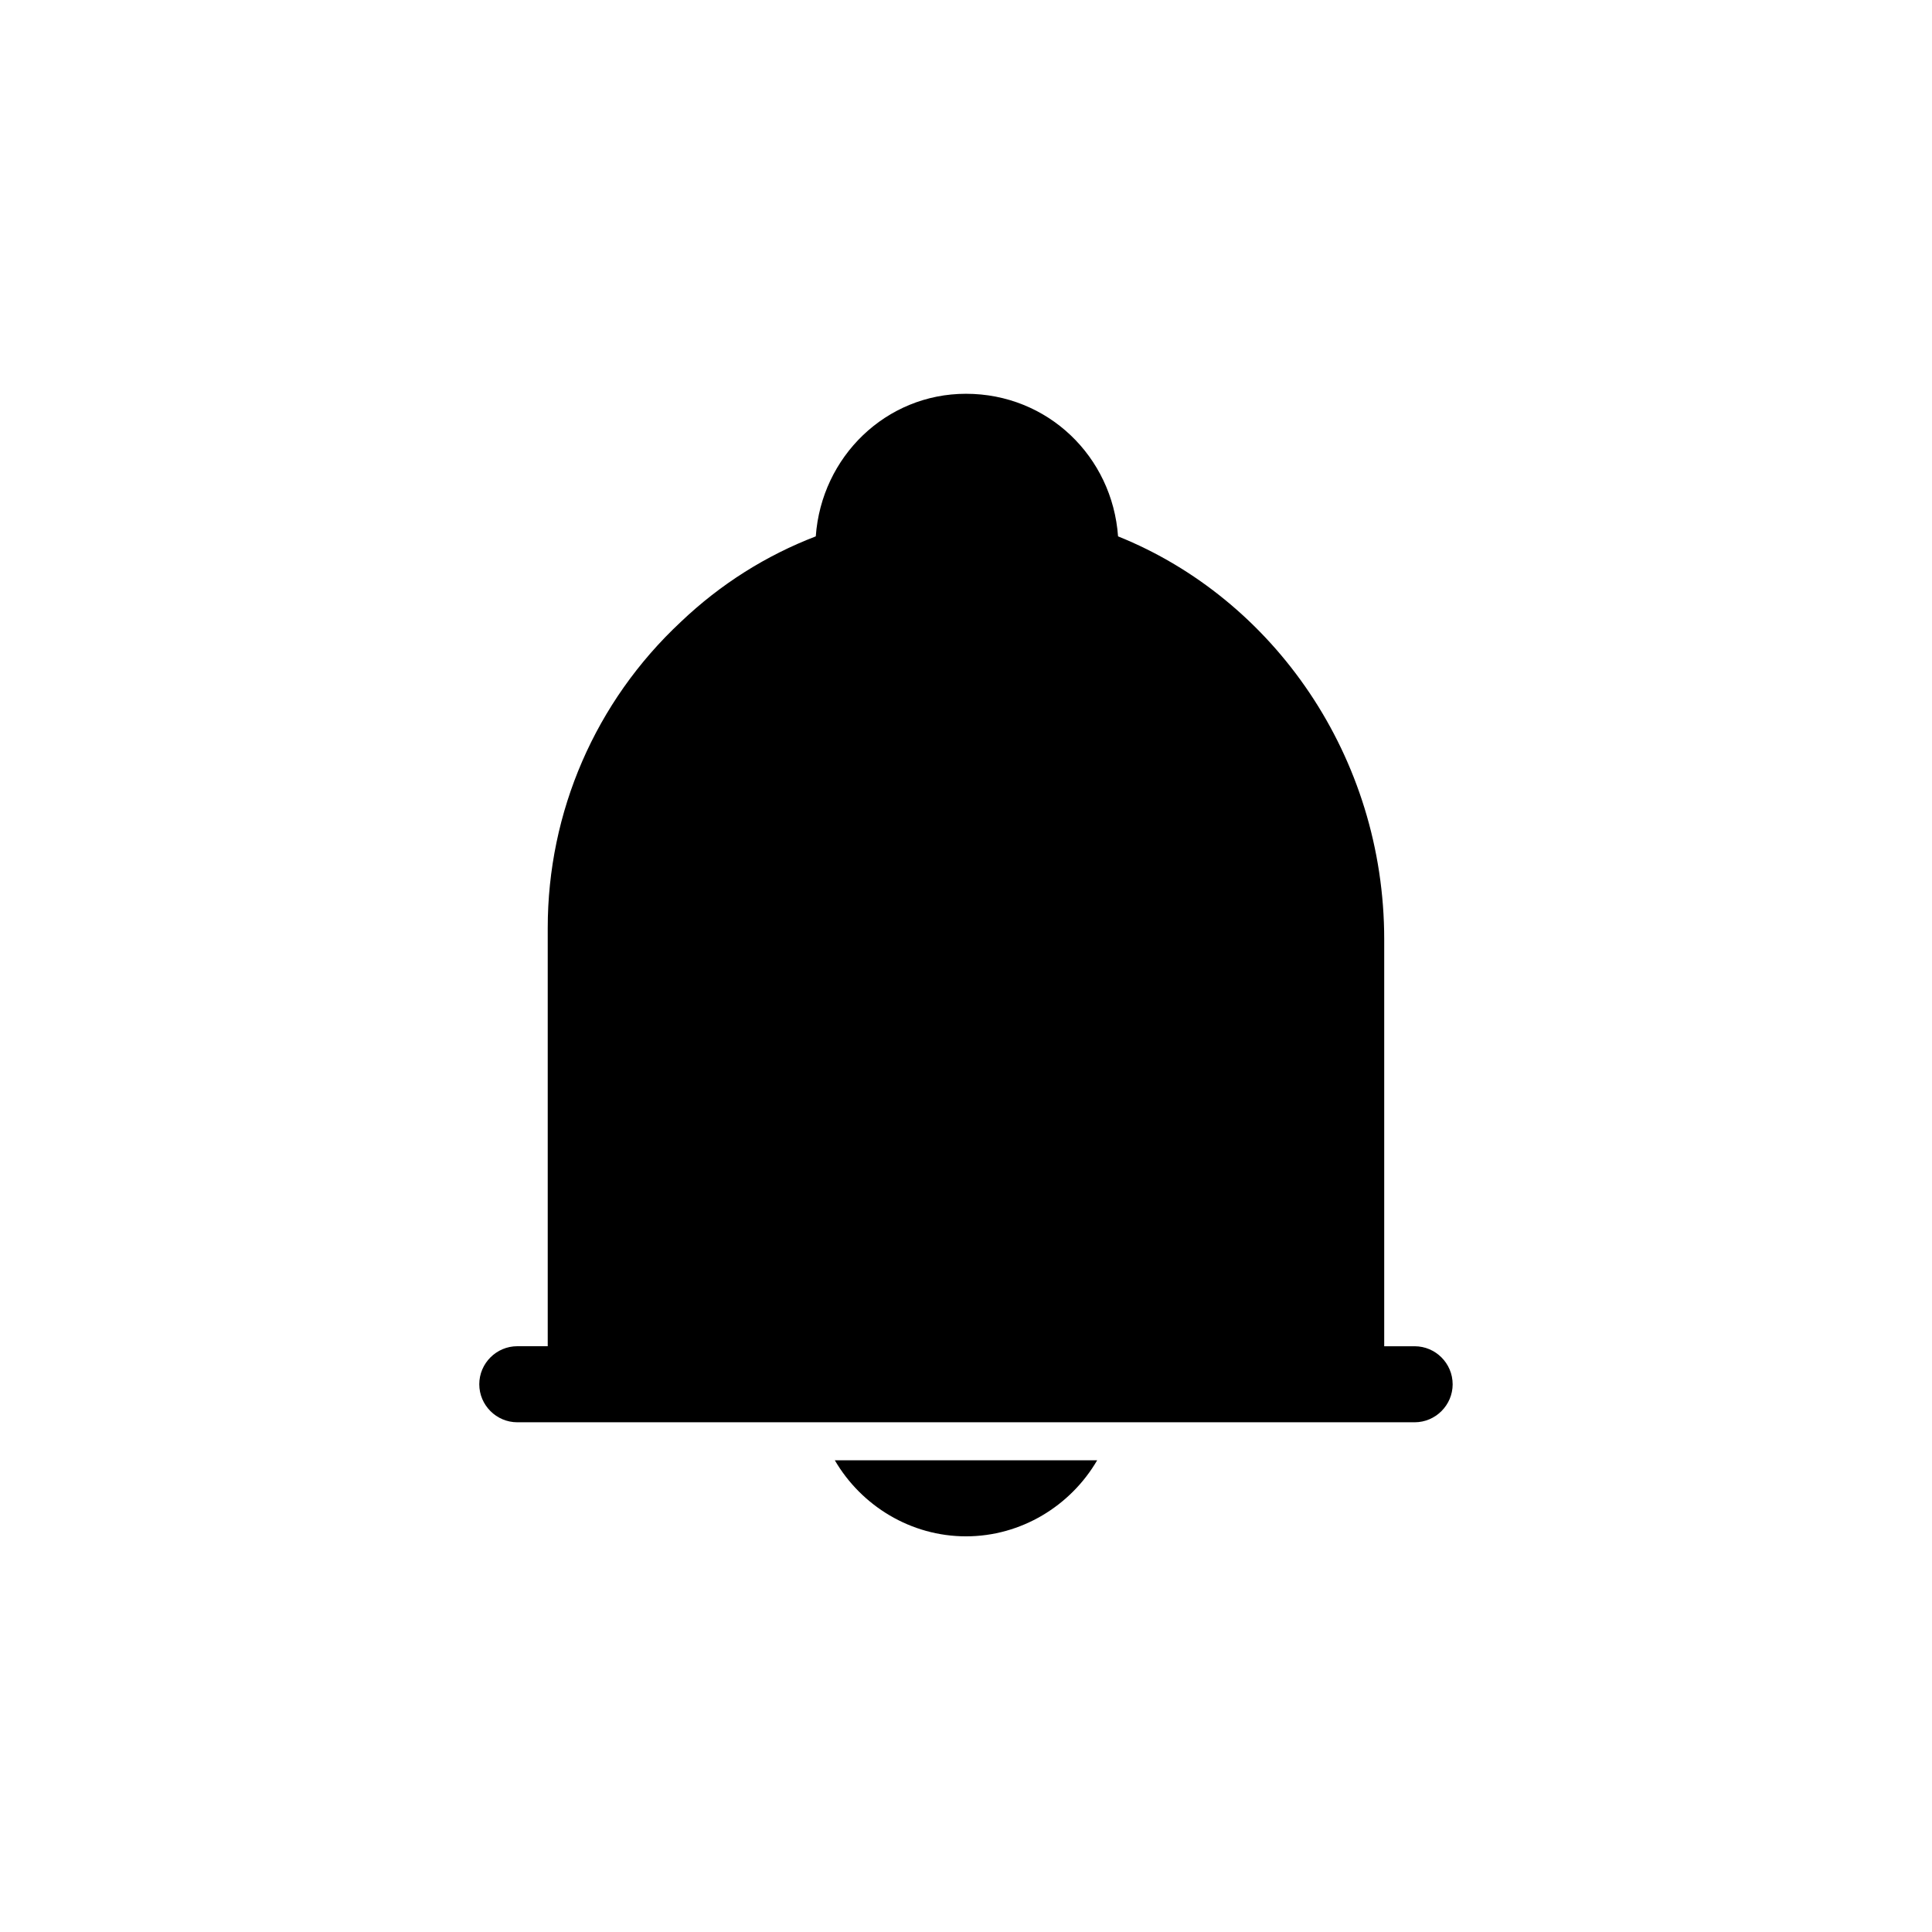 <?xml version="1.0" encoding="UTF-8"?>
<!-- The Best Svg Icon site in the world: iconSvg.co, Visit us! https://iconsvg.co -->
<svg fill="#000000" width="800px" height="800px" version="1.1" viewBox="144 144 512 512" xmlns="http://www.w3.org/2000/svg">
 <path d="m528.97 510.84c0 5.543-4.535 10.078-10.078 10.078h-237.8c-5.543 0-10.078-4.535-10.078-10.078 0-5.543 4.535-10.078 10.078-10.078l8.062 0.004v-110.84c0-30.73 12.594-59.953 35.266-81.113 10.578-10.078 22.672-17.633 35.77-22.672 1.512-21.16 18.641-37.785 39.801-37.785 21.664 0 38.793 16.625 40.305 37.785 41.312 16.625 70.535 58.441 70.535 106.81v107.82h8.062c5.543 0 10.074 4.531 10.074 10.074zm-128.97 40.305c14.609 0 27.711-8.062 34.762-20.152h-69.527c7.055 12.094 20.152 20.152 34.766 20.152z"/>
</svg>